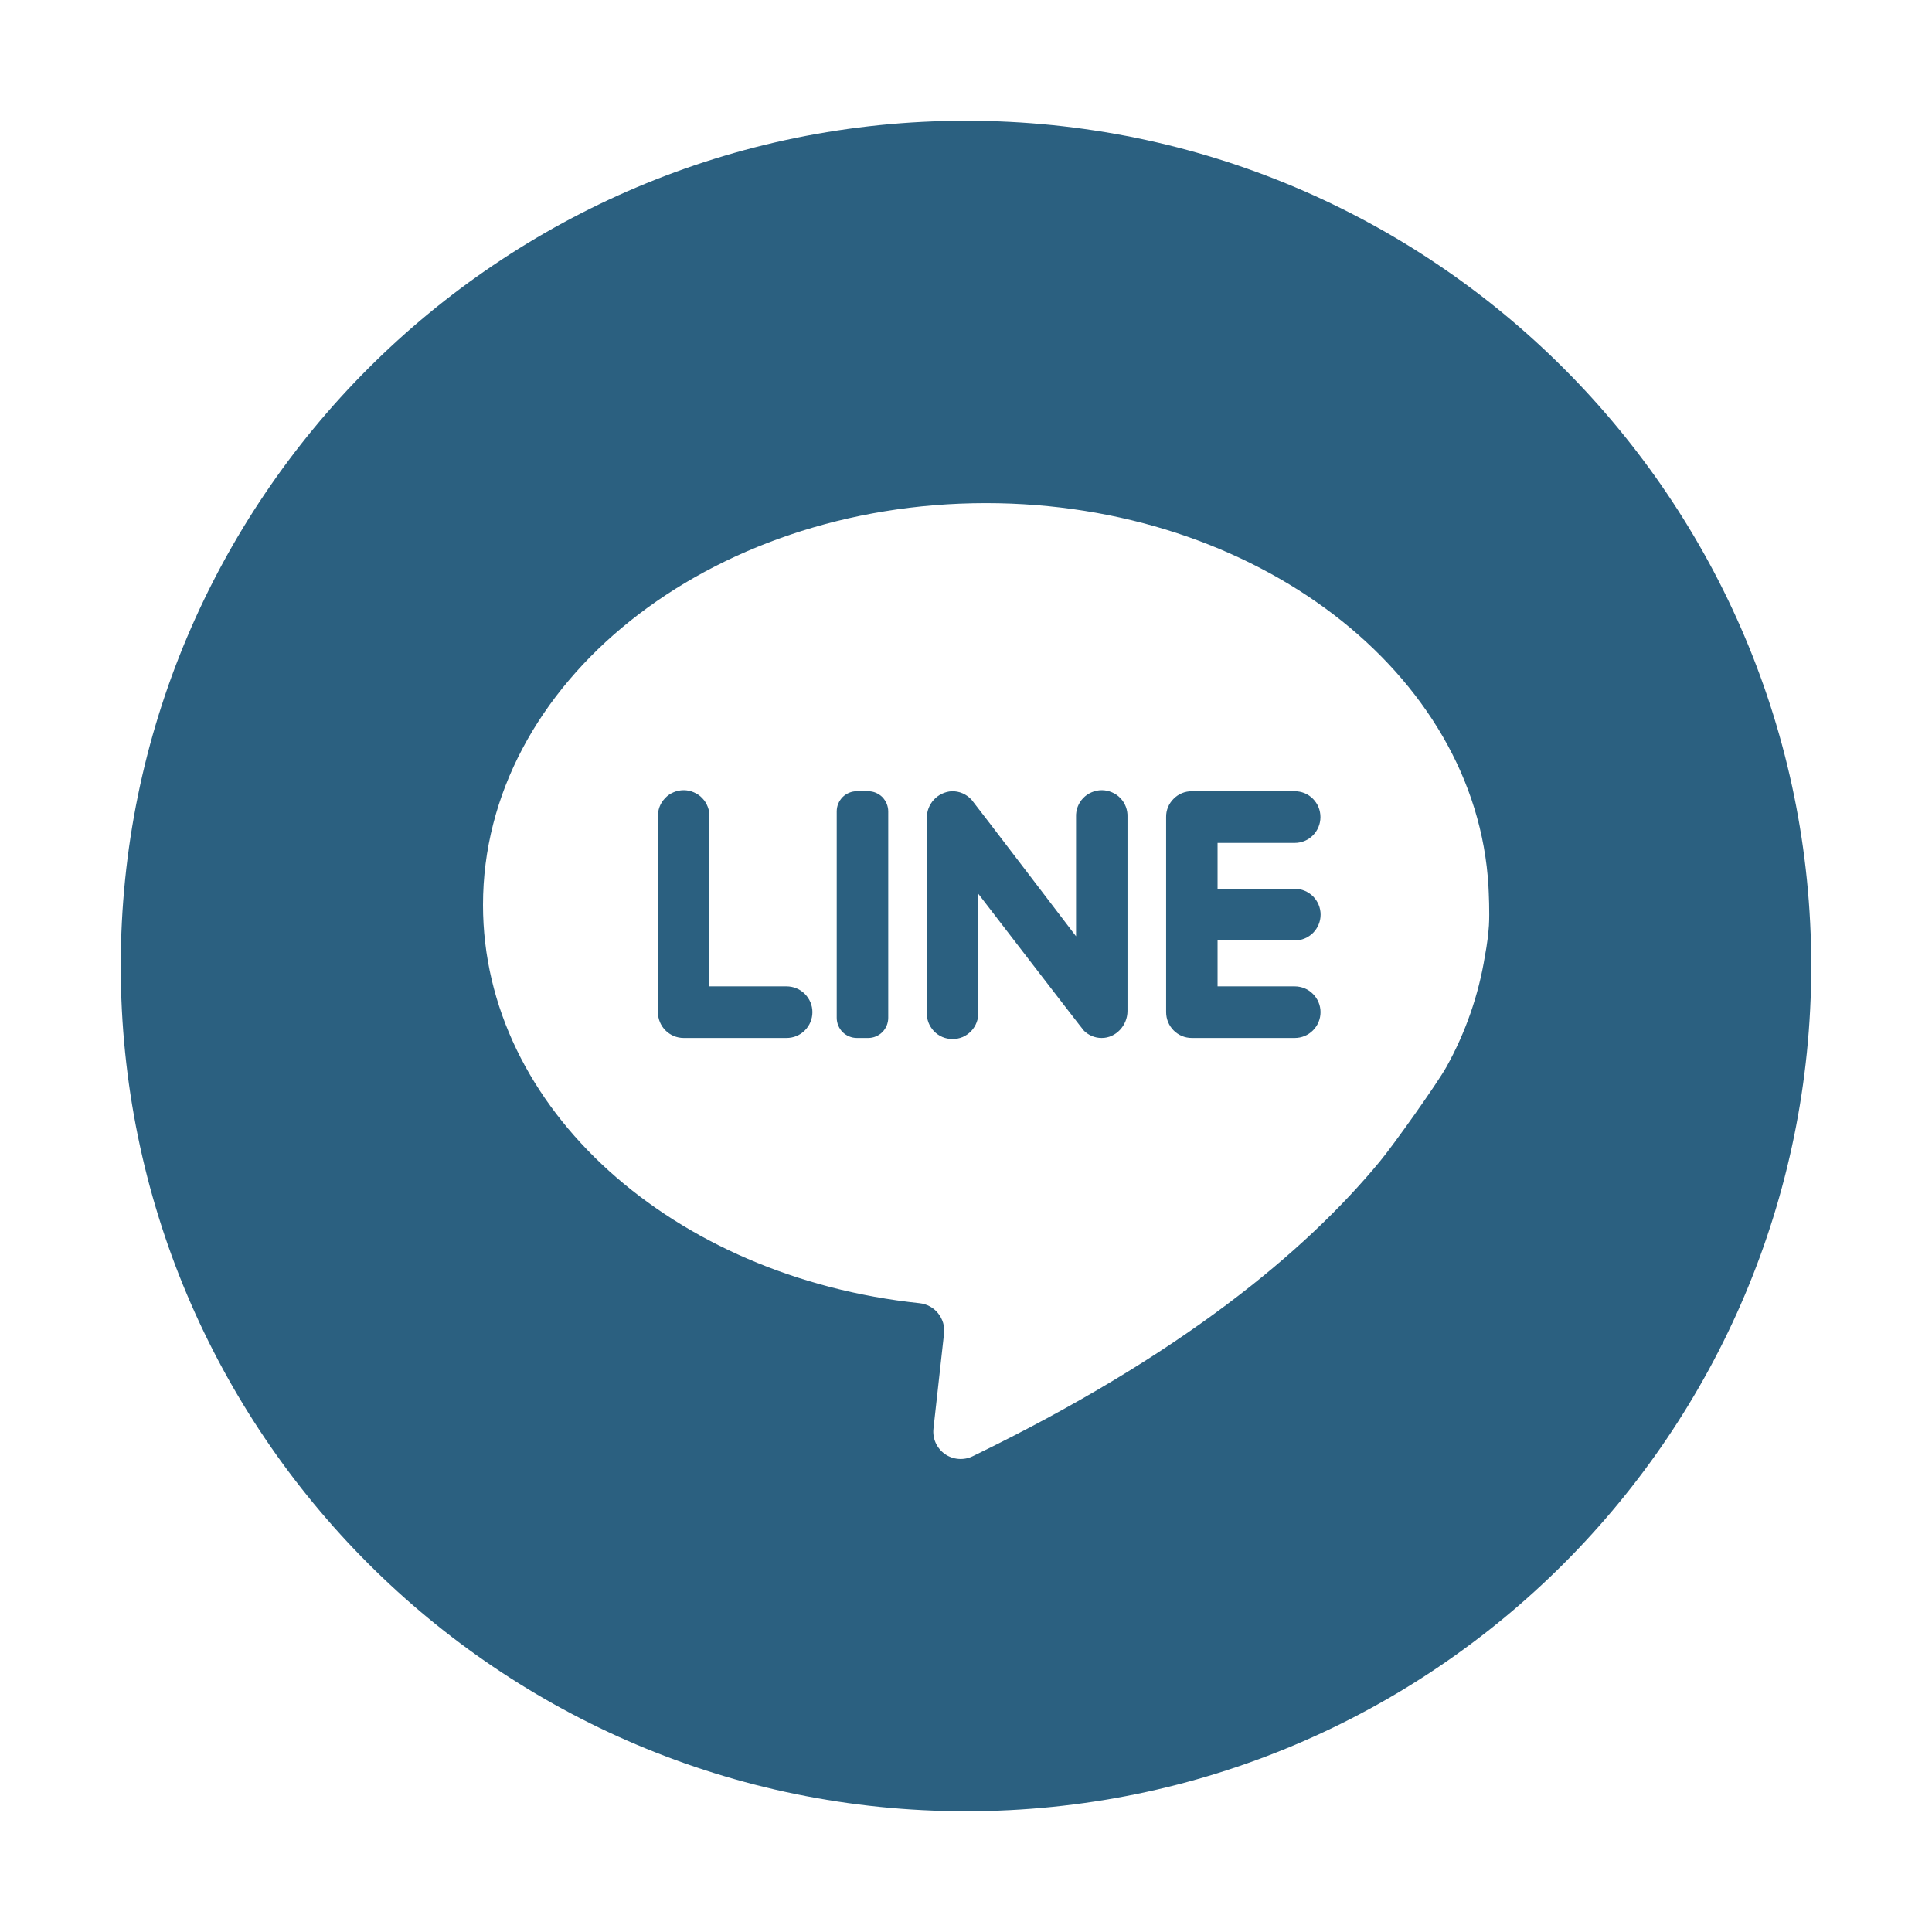 <svg width="24" height="24" viewBox="0 0 24 24" fill="none" xmlns="http://www.w3.org/2000/svg">
<path fill-rule="evenodd" clip-rule="evenodd" d="M12 22.5C17.799 22.5 22.5 17.799 22.5 12C22.5 6.201 17.799 1.5 12 1.5C6.201 1.5 1.5 6.201 1.5 12C1.5 17.799 6.201 22.5 12 22.5ZM17.969 13.252C18.206 12.825 18.368 12.36 18.446 11.877C18.475 11.725 18.489 11.597 18.496 11.497C18.506 11.332 18.494 11.086 18.49 11.009C18.338 8.361 15.602 6.25 12.248 6.25C8.797 6.25 6 8.485 6 11.241C6 13.775 8.363 15.867 11.425 16.189C11.47 16.194 11.513 16.208 11.552 16.229C11.592 16.251 11.626 16.28 11.654 16.315C11.682 16.35 11.703 16.391 11.716 16.434C11.728 16.477 11.732 16.522 11.727 16.567L11.596 17.745C11.589 17.806 11.598 17.867 11.623 17.923C11.648 17.979 11.687 18.026 11.737 18.062C11.787 18.097 11.845 18.118 11.906 18.123C11.967 18.128 12.028 18.117 12.083 18.09C14.67 16.836 16.217 15.547 17.14 14.429C17.309 14.226 17.857 13.454 17.969 13.252ZM8.812 10.15V12.252V12.253H9.771C9.856 12.253 9.938 12.286 9.998 12.347C10.058 12.407 10.092 12.488 10.092 12.573C10.092 12.659 10.058 12.74 9.998 12.8C9.938 12.861 9.856 12.894 9.771 12.894H8.493C8.317 12.894 8.173 12.751 8.173 12.573V10.15C8.171 10.107 8.178 10.064 8.193 10.023C8.208 9.983 8.232 9.946 8.262 9.915C8.291 9.883 8.327 9.859 8.367 9.842C8.407 9.825 8.45 9.816 8.493 9.816C8.536 9.816 8.579 9.825 8.618 9.842C8.658 9.859 8.694 9.883 8.724 9.915C8.754 9.946 8.777 9.983 8.792 10.023C8.808 10.064 8.814 10.107 8.812 10.15ZM10.88 12.875C10.849 12.888 10.817 12.894 10.784 12.894L10.644 12.894C10.578 12.894 10.514 12.867 10.467 12.821C10.421 12.774 10.394 12.71 10.394 12.644V10.08C10.394 10.047 10.4 10.014 10.413 9.984C10.425 9.954 10.444 9.926 10.467 9.902C10.49 9.879 10.518 9.861 10.548 9.848C10.579 9.835 10.611 9.829 10.644 9.829H10.784C10.817 9.829 10.849 9.835 10.88 9.848C10.91 9.861 10.938 9.879 10.961 9.902C10.984 9.926 11.002 9.954 11.015 9.984C11.027 10.014 11.034 10.047 11.034 10.08V12.644C11.034 12.677 11.027 12.709 11.015 12.74C11.002 12.77 10.984 12.798 10.961 12.821C10.938 12.844 10.91 12.863 10.88 12.875ZM13.367 11.631V10.15C13.365 10.107 13.372 10.064 13.387 10.023C13.402 9.983 13.425 9.946 13.455 9.915C13.485 9.883 13.521 9.859 13.561 9.842C13.601 9.825 13.643 9.816 13.687 9.816C13.73 9.816 13.772 9.825 13.812 9.842C13.852 9.859 13.888 9.883 13.918 9.915C13.948 9.946 13.971 9.983 13.986 10.023C14.001 10.064 14.008 10.107 14.006 10.15V12.56C14.006 12.738 13.861 12.896 13.684 12.894C13.599 12.894 13.524 12.86 13.467 12.806C13.448 12.788 12.152 11.102 12.152 11.102V12.573C12.154 12.616 12.148 12.659 12.132 12.7C12.117 12.74 12.094 12.777 12.064 12.809C12.034 12.84 11.998 12.865 11.959 12.882C11.919 12.899 11.876 12.907 11.833 12.907C11.79 12.907 11.747 12.899 11.707 12.882C11.667 12.865 11.631 12.84 11.601 12.809C11.572 12.777 11.548 12.74 11.533 12.7C11.518 12.659 11.511 12.616 11.513 12.573V10.163C11.512 10.079 11.543 9.997 11.6 9.935C11.657 9.873 11.736 9.835 11.821 9.829C11.868 9.828 11.914 9.836 11.958 9.855C12.001 9.874 12.04 9.902 12.071 9.937C12.091 9.958 13.367 11.631 13.367 11.631ZM16.379 10.027C16.395 10.066 16.403 10.108 16.403 10.15C16.403 10.327 16.261 10.471 16.084 10.471H15.125V11.041H16.084C16.169 11.041 16.25 11.075 16.311 11.135C16.371 11.195 16.405 11.277 16.405 11.362C16.405 11.447 16.371 11.528 16.311 11.589C16.25 11.649 16.169 11.683 16.084 11.683H15.125V12.253H16.083C16.168 12.253 16.25 12.286 16.31 12.347C16.37 12.407 16.404 12.488 16.404 12.573C16.404 12.659 16.37 12.74 16.31 12.8C16.25 12.861 16.168 12.894 16.083 12.894H14.805C14.629 12.894 14.486 12.751 14.486 12.573V10.15C14.485 10.108 14.493 10.066 14.509 10.027C14.525 9.988 14.549 9.953 14.579 9.923C14.608 9.893 14.643 9.87 14.682 9.853C14.721 9.837 14.763 9.829 14.805 9.829H16.083C16.125 9.829 16.167 9.837 16.206 9.853C16.245 9.869 16.28 9.893 16.31 9.923C16.339 9.953 16.363 9.988 16.379 10.027Z" fill="#2B6080"/>
</svg>
